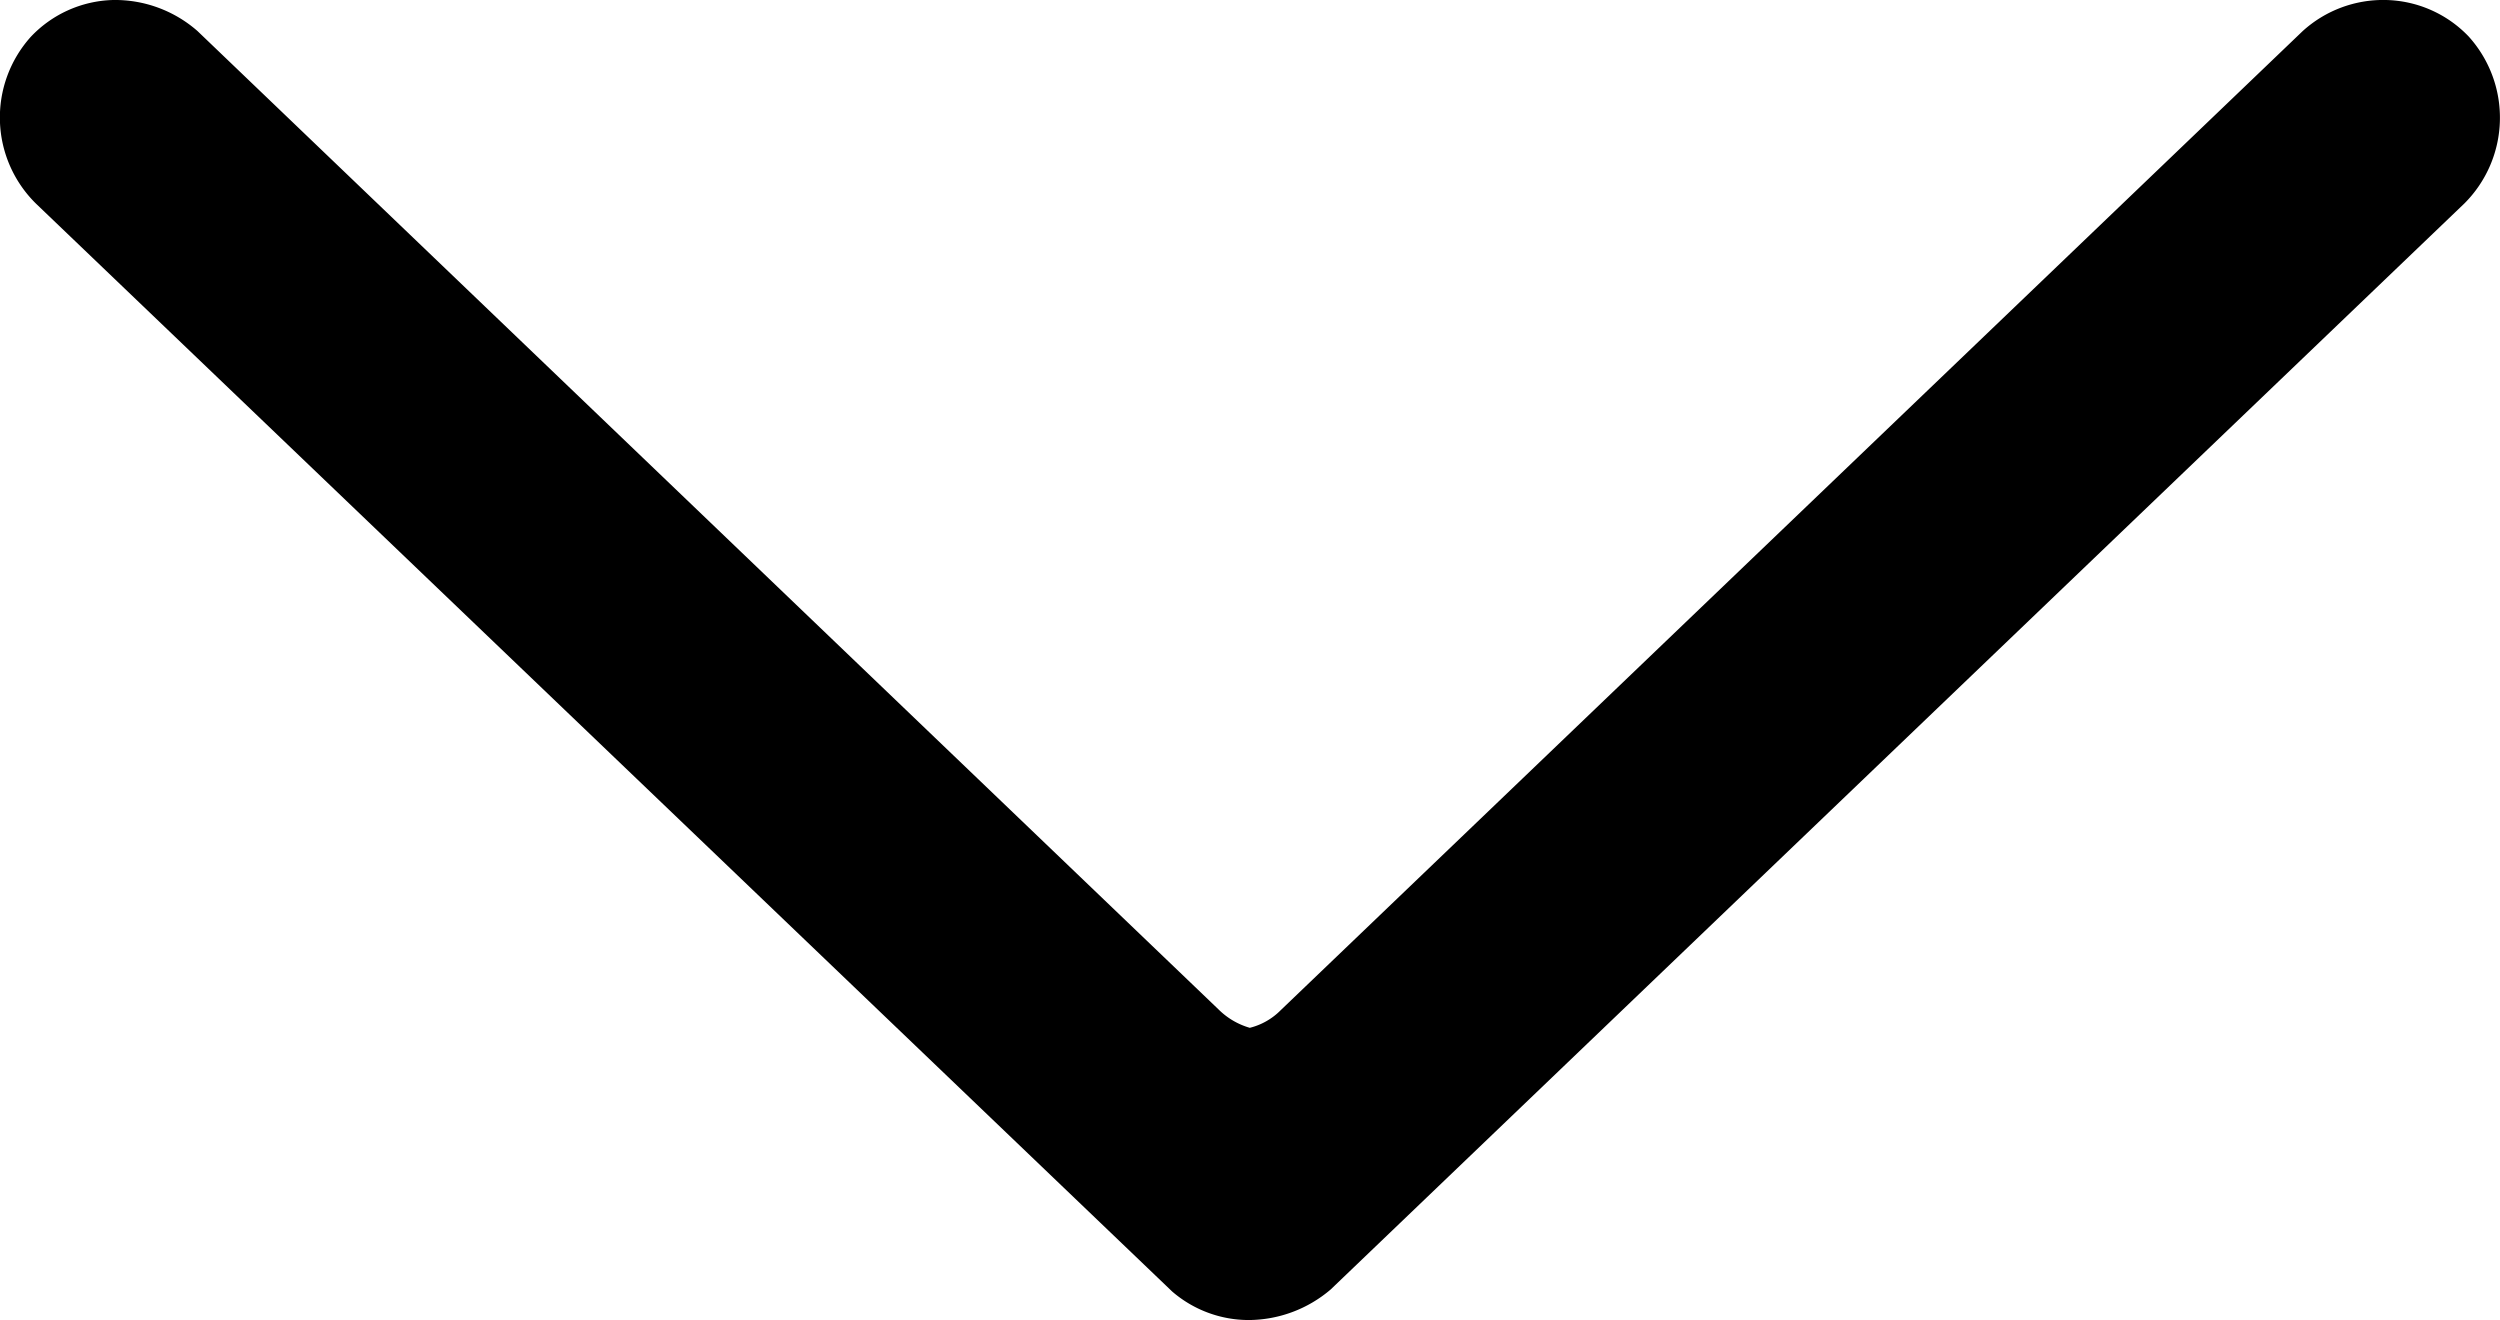 <svg xmlns="http://www.w3.org/2000/svg" width="12.422" height="6.559" viewBox="0 0 12.422 6.559">
  <path d="M12.266.181A.586.586,0,0,0,11.855 0a.595.595,0,0,0-.414.155L6.363,5.02a.327.327,0,0,1-.153.087.363.363,0,0,1-.156-.092L.981.154A.622.622,0,0,0,.561,0,.583.583,0,0,0,.153.183a.6.6,0,0,0,.027.83L5.824,6.417a.583.583,0,0,0,.381.142.632.632,0,0,0,.407-.152l5.633-5.396A.602.602,0,0,0,12.266.181Z"/>
</svg>
